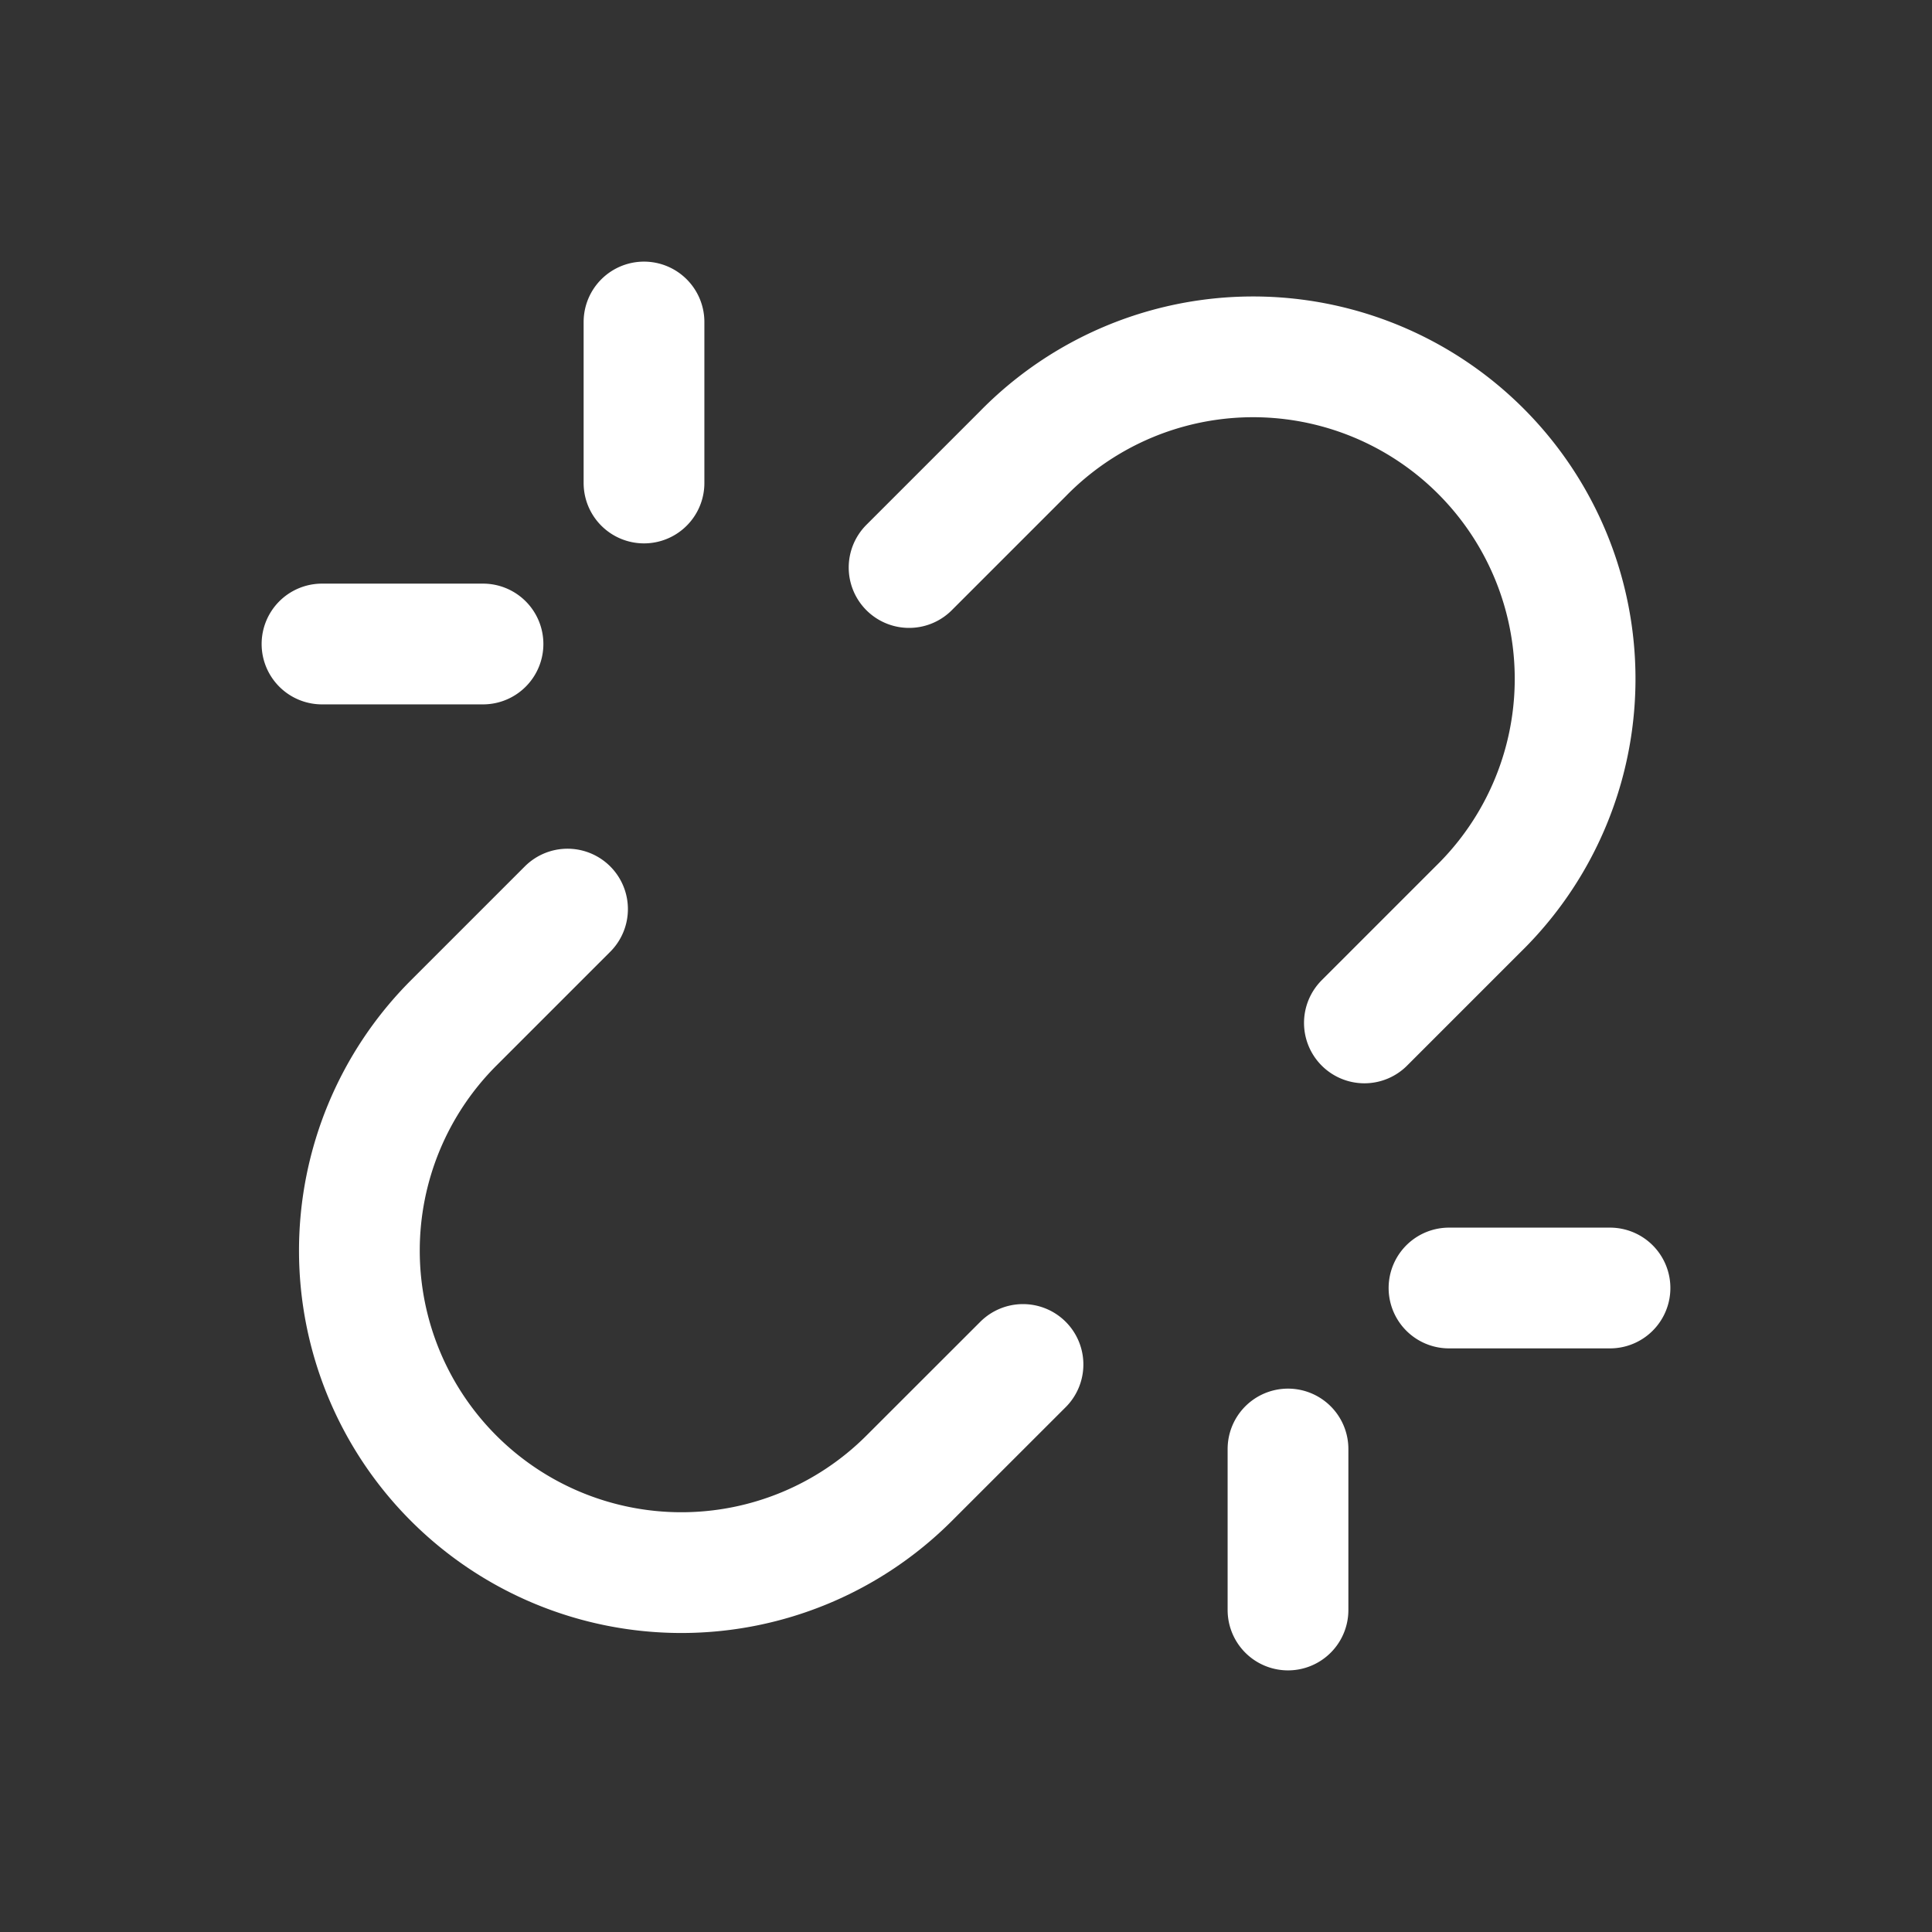 <svg xmlns="http://www.w3.org/2000/svg" width="1em" height="1em" viewBox="0 0 24 24">
	<rect x="0" y="0" width="24" height="24" fill="#333333" stroke="none"/>
	<rect width="24" height="24" fill="none" />
	<path fill="none" stroke="#ffffff" stroke-linecap="round" stroke-linejoin="round" stroke-width="1.5" d="M16 20v-2m2-2h2M7.05 11.293l-1.414 1.414a4 4 0 0 0 5.657 5.657l1.415-1.414M6 8H4m4-4v2m3.293 1.05l1.414-1.414a4 4 0 1 1 5.656 5.657l-1.414 1.414" />
</svg>